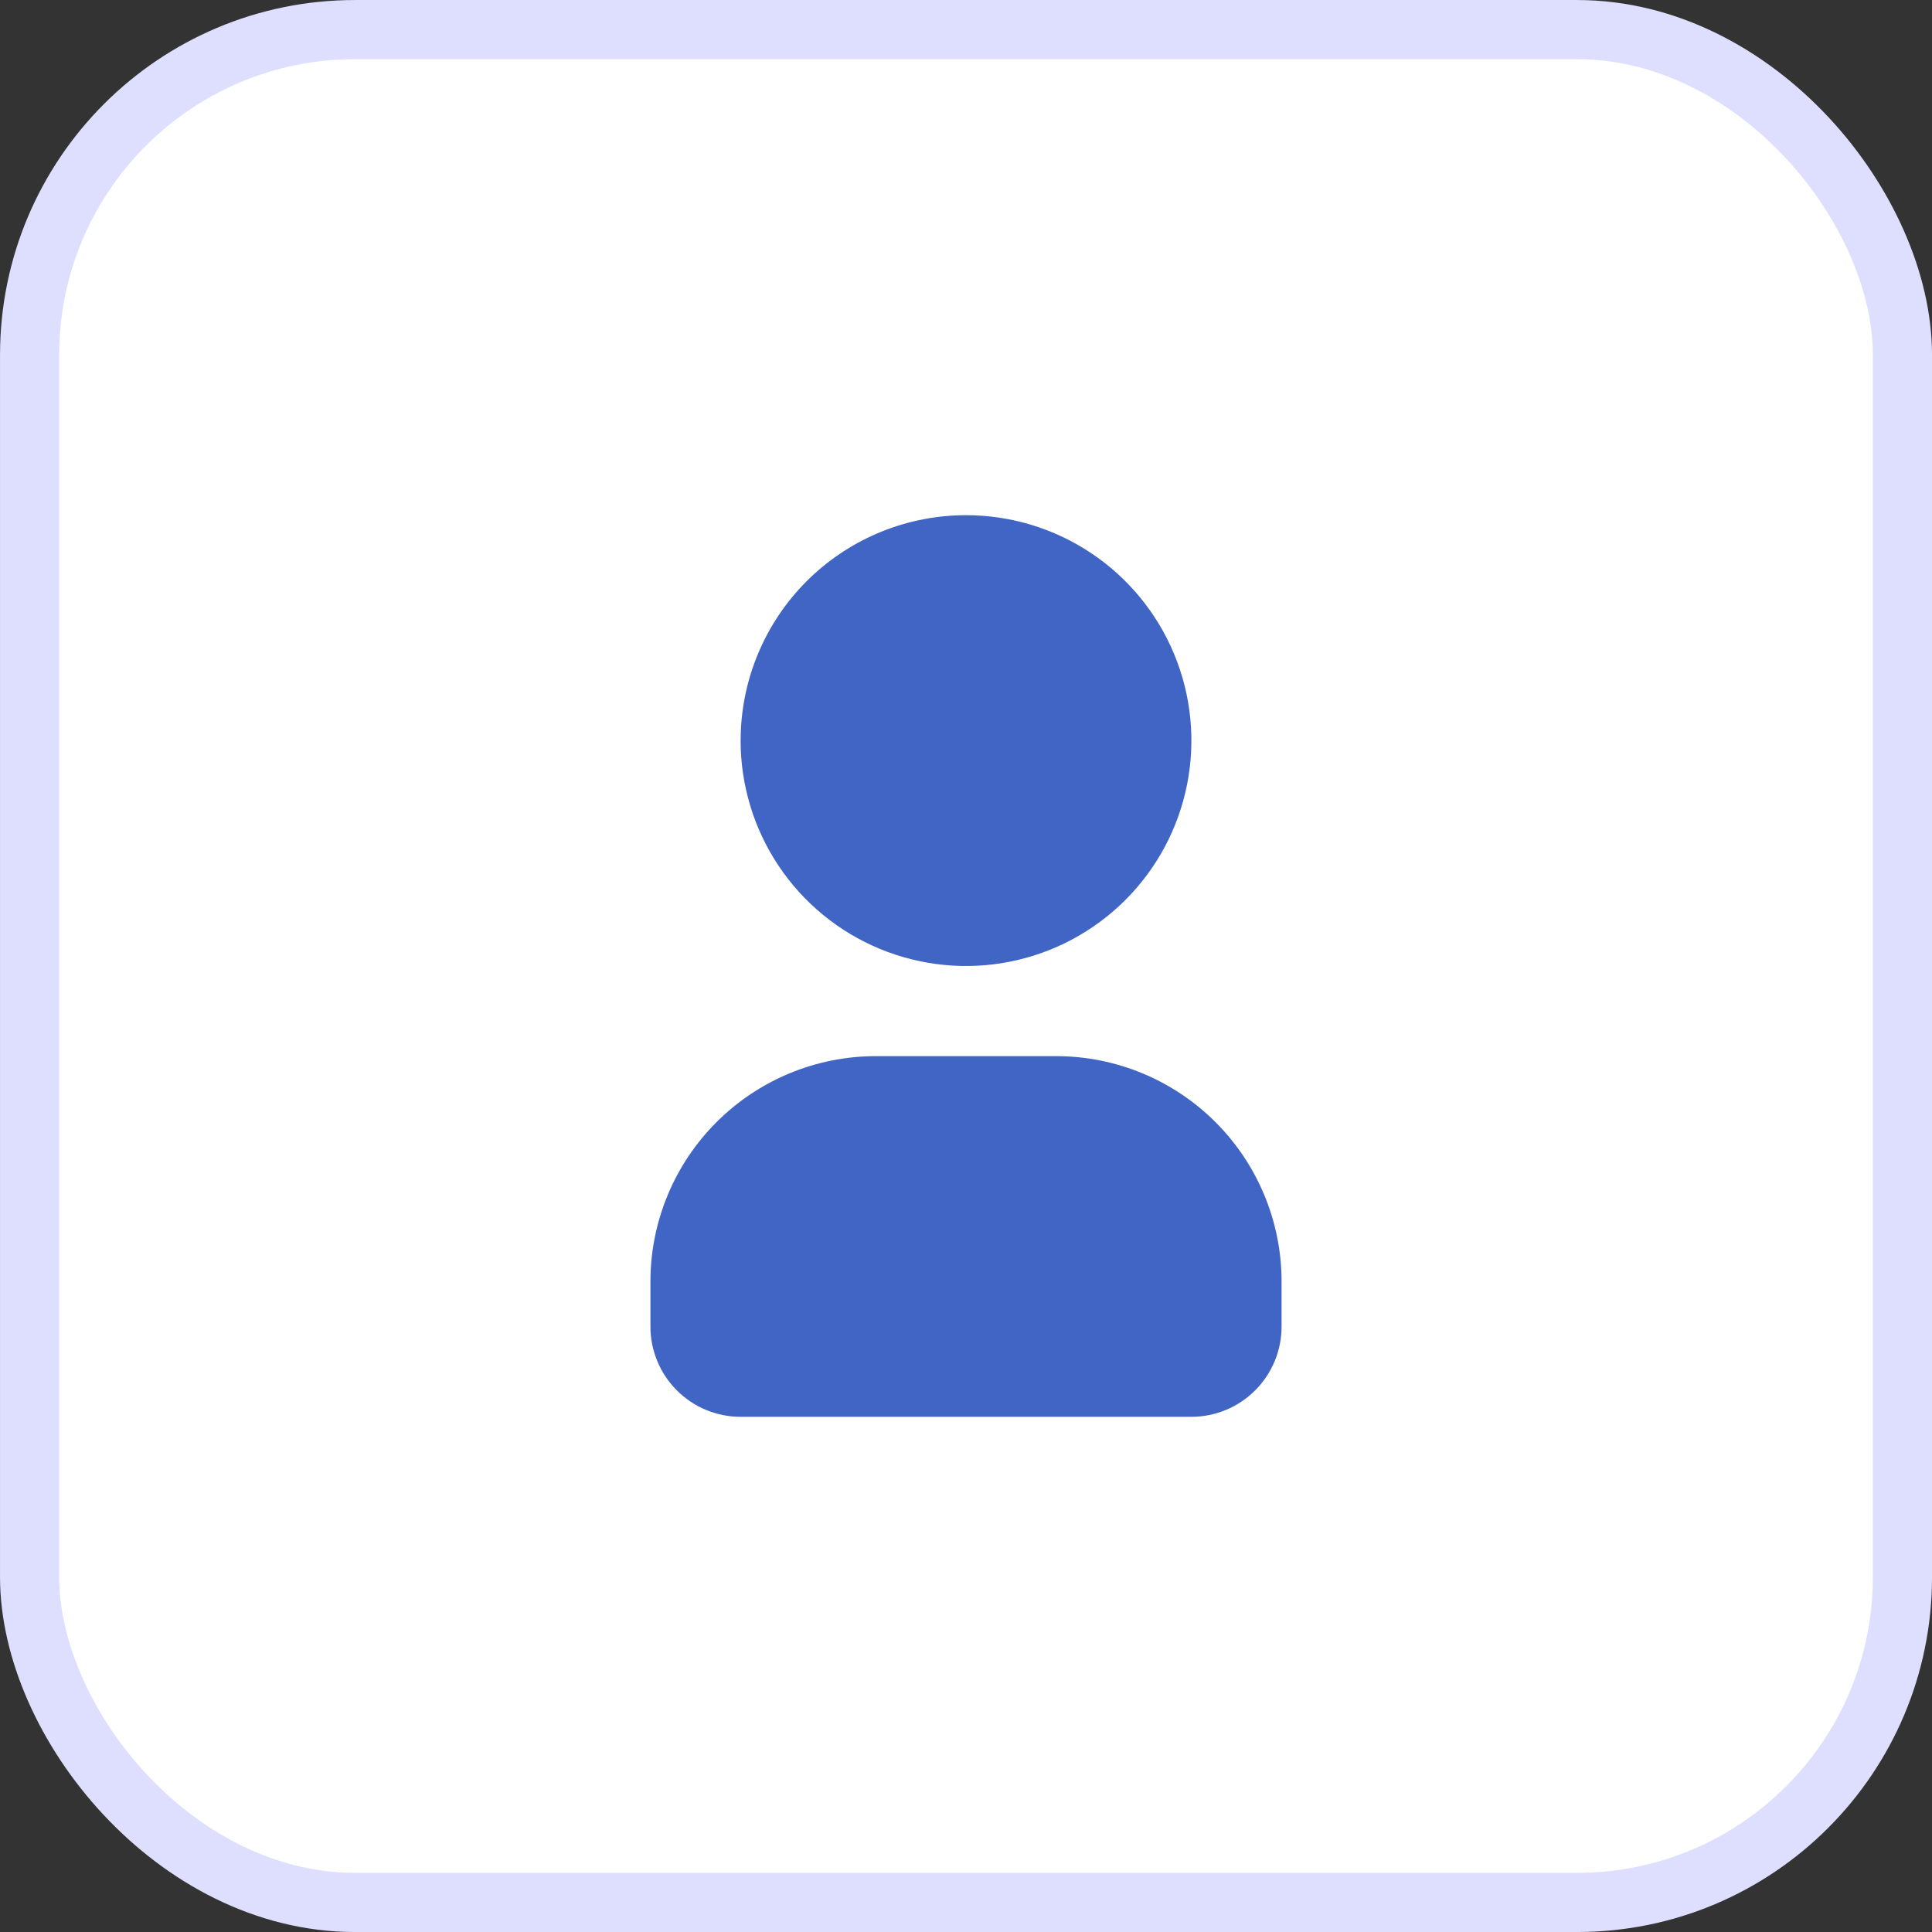 <svg width="50" height="50" viewBox="0 0 50 50" fill="none" xmlns="http://www.w3.org/2000/svg">
<rect x="0" y="0" width="50" height="50" fill="#333333" stroke="none"/>
<rect x="0.766" y="0.766" width="48.469" height="48.469" rx="8.422" fill="white" stroke="#DEDEFF" stroke-width="1.531"/>
<g clip-path="url(#clip0_1164_18551)">
<path d="M25 13.333C26.154 13.333 27.282 13.675 28.241 14.316C29.2 14.957 29.948 15.868 30.389 16.934C30.831 18 30.946 19.173 30.721 20.305C30.496 21.436 29.941 22.476 29.125 23.291C28.309 24.107 27.27 24.663 26.138 24.888C25.007 25.113 23.834 24.997 22.768 24.556C21.702 24.114 20.791 23.367 20.15 22.407C19.509 21.448 19.167 20.32 19.167 19.167L19.173 18.913C19.238 17.412 19.88 15.993 20.966 14.953C22.052 13.914 23.497 13.333 25 13.333Z" fill="#4065C5"/>
<path d="M27.333 27.333C28.88 27.333 30.364 27.948 31.458 29.042C32.552 30.136 33.167 31.619 33.167 33.167V34.333C33.167 34.952 32.921 35.546 32.483 35.983C32.046 36.421 31.452 36.667 30.833 36.667H19.167C18.548 36.667 17.954 36.421 17.517 35.983C17.079 35.546 16.833 34.952 16.833 34.333V33.167C16.833 31.619 17.448 30.136 18.542 29.042C19.636 27.948 21.119 27.333 22.667 27.333H27.333Z" fill="#4065C5"/>
</g>
<defs>
<clipPath id="clip0_1164_18551">
<rect width="28" height="28" fill="white" transform="translate(11 11)"/>
</clipPath>
</defs>
</svg>
